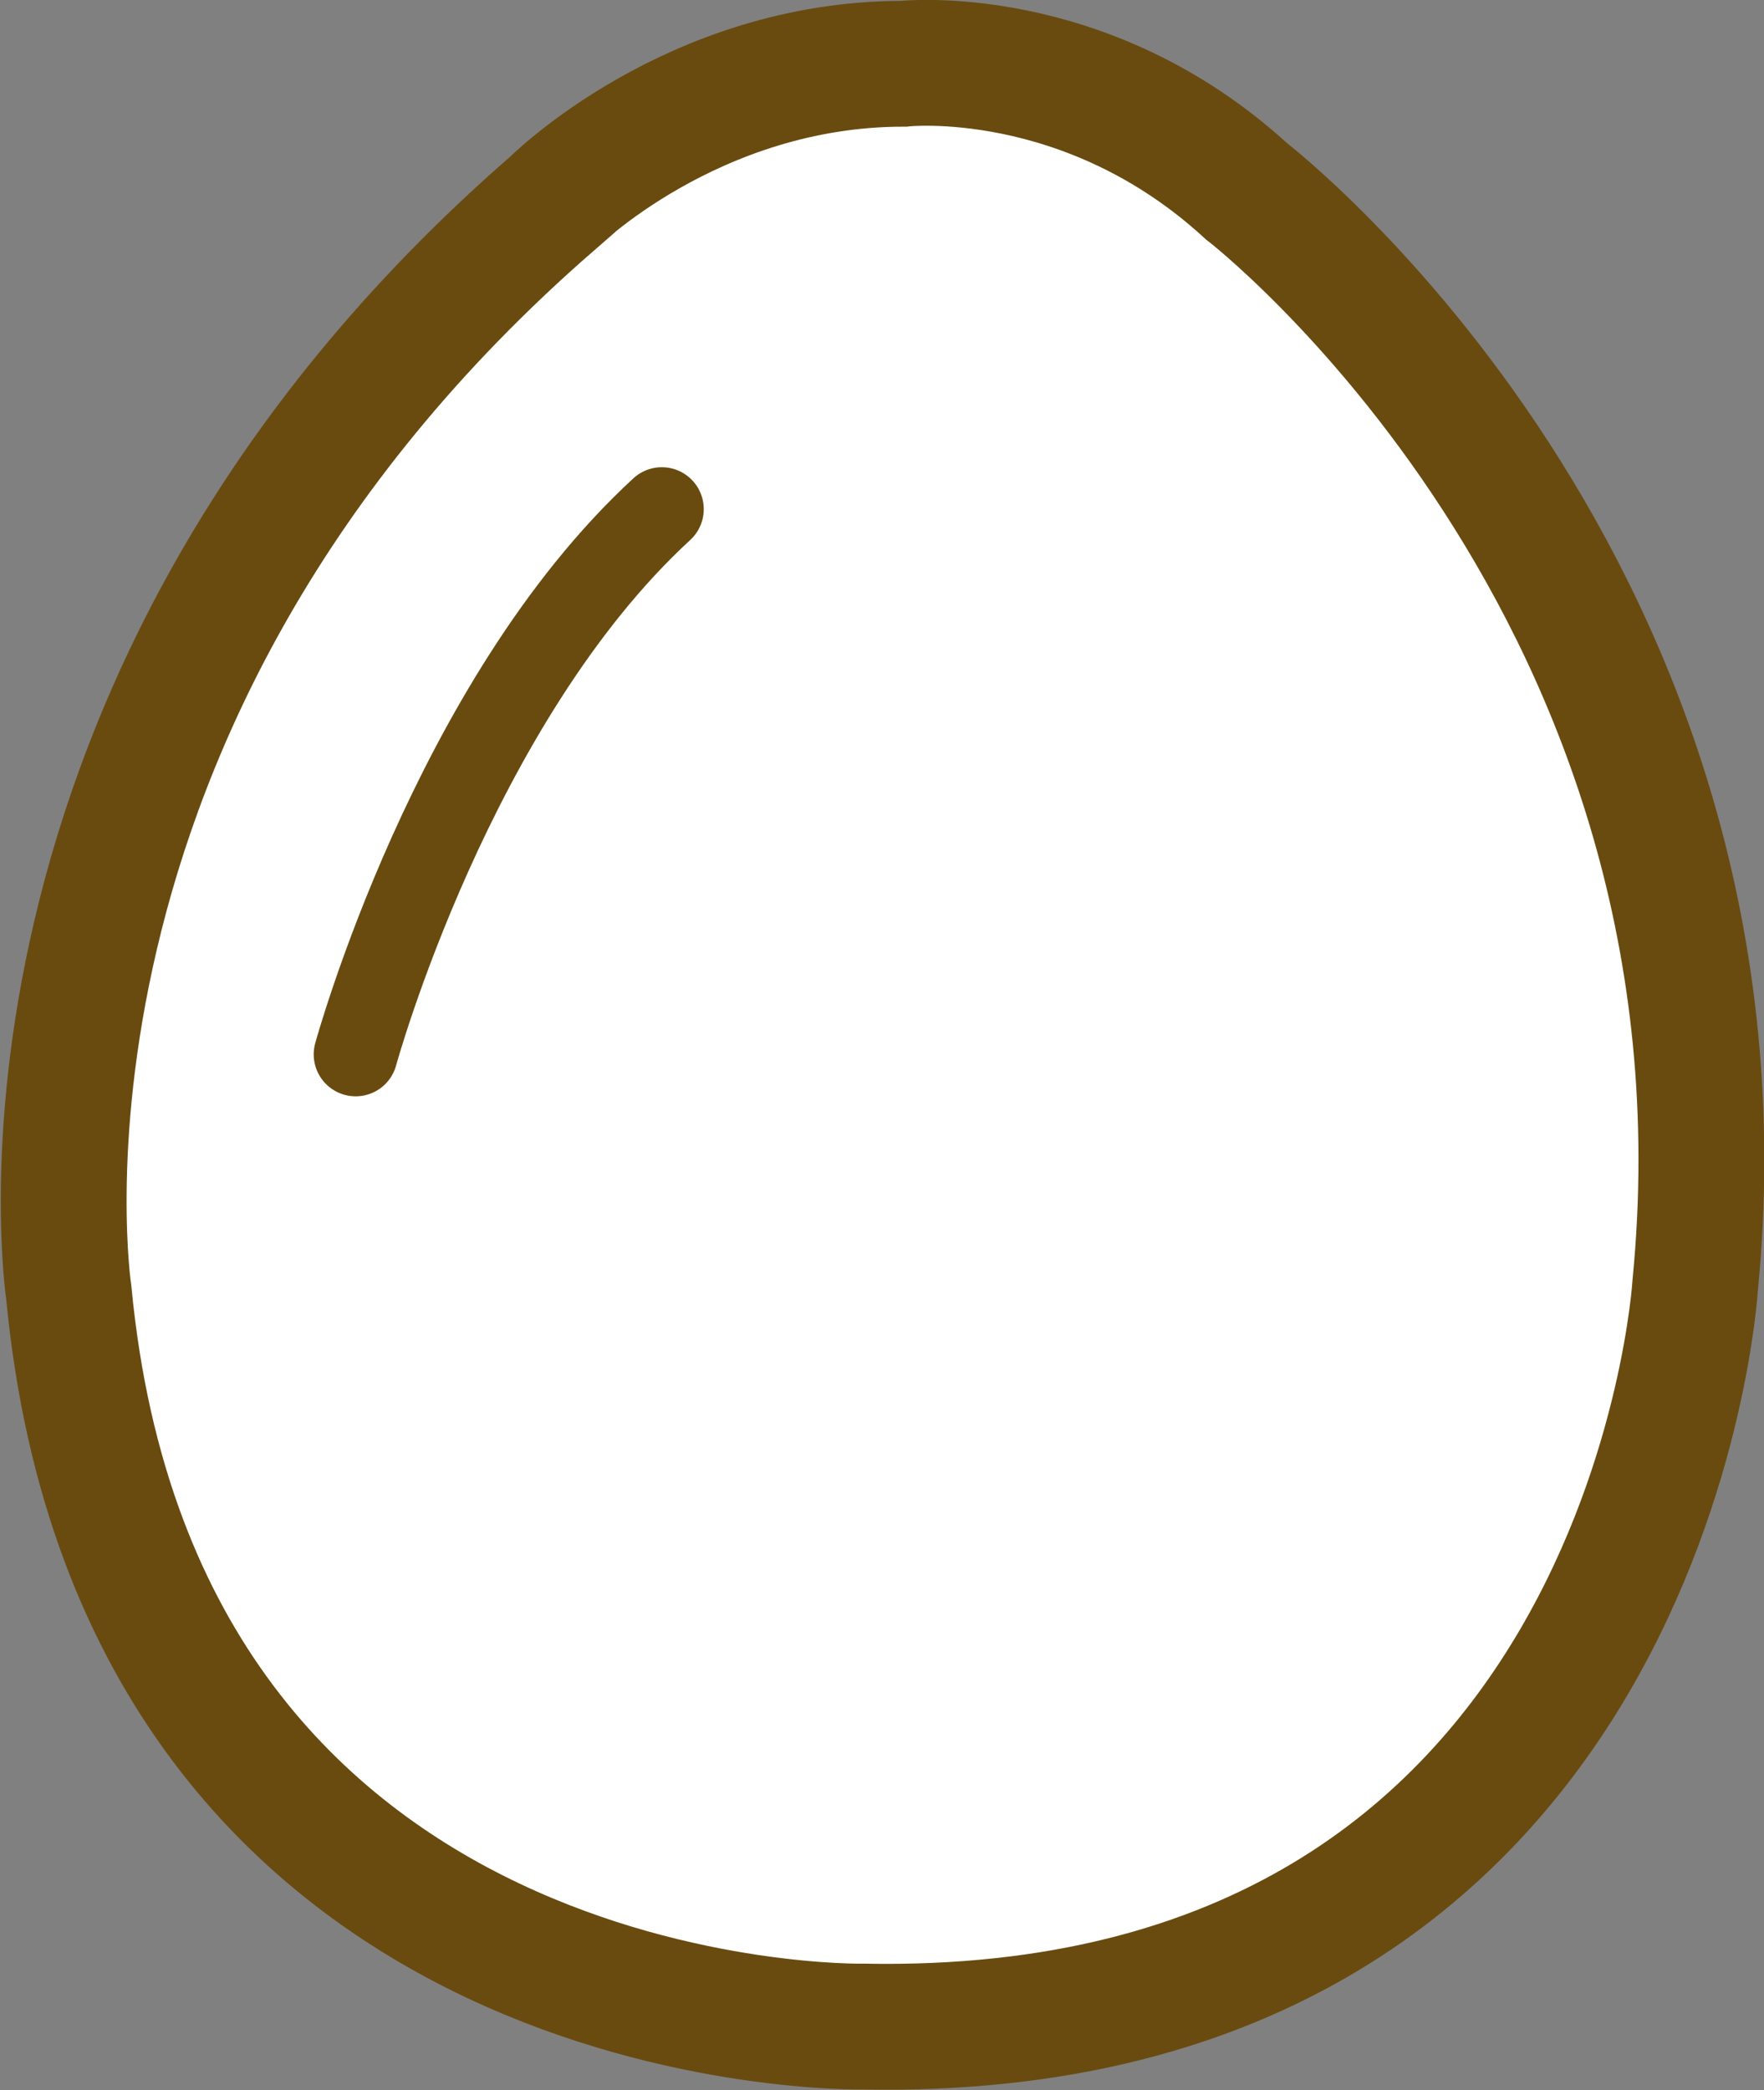 <?xml version="1.0" encoding="UTF-8"?><svg id="_レイヤー_2" xmlns="http://www.w3.org/2000/svg" width="21.03" height="24.92" viewBox="0 0 21.03 24.92"><rect x="0" y="0" width="21.03" height="24.92" fill="#808080" stroke="none"/><g id="_レイヤー_1-2"><path d="M6.59,2.42s1.66-1.66,4.18-1.66c0,0,2.17-.24,4.09,1.52,0,0,6.16,4.74,5.35,13.04,0,0-.54,9.02-9.92,8.84,0,0-8.62.18-9.47-8.75,0,0-1.07-7.04,5.77-12.99Z" fill="#fff" stroke="#694b10" stroke-miterlimit="10" stroke-width="1.5"/><path d="M4.24,12.57s1.15-4.2,3.65-6.5" fill="none" stroke="#694b10" stroke-linecap="round" stroke-linejoin="round"/></g></svg>